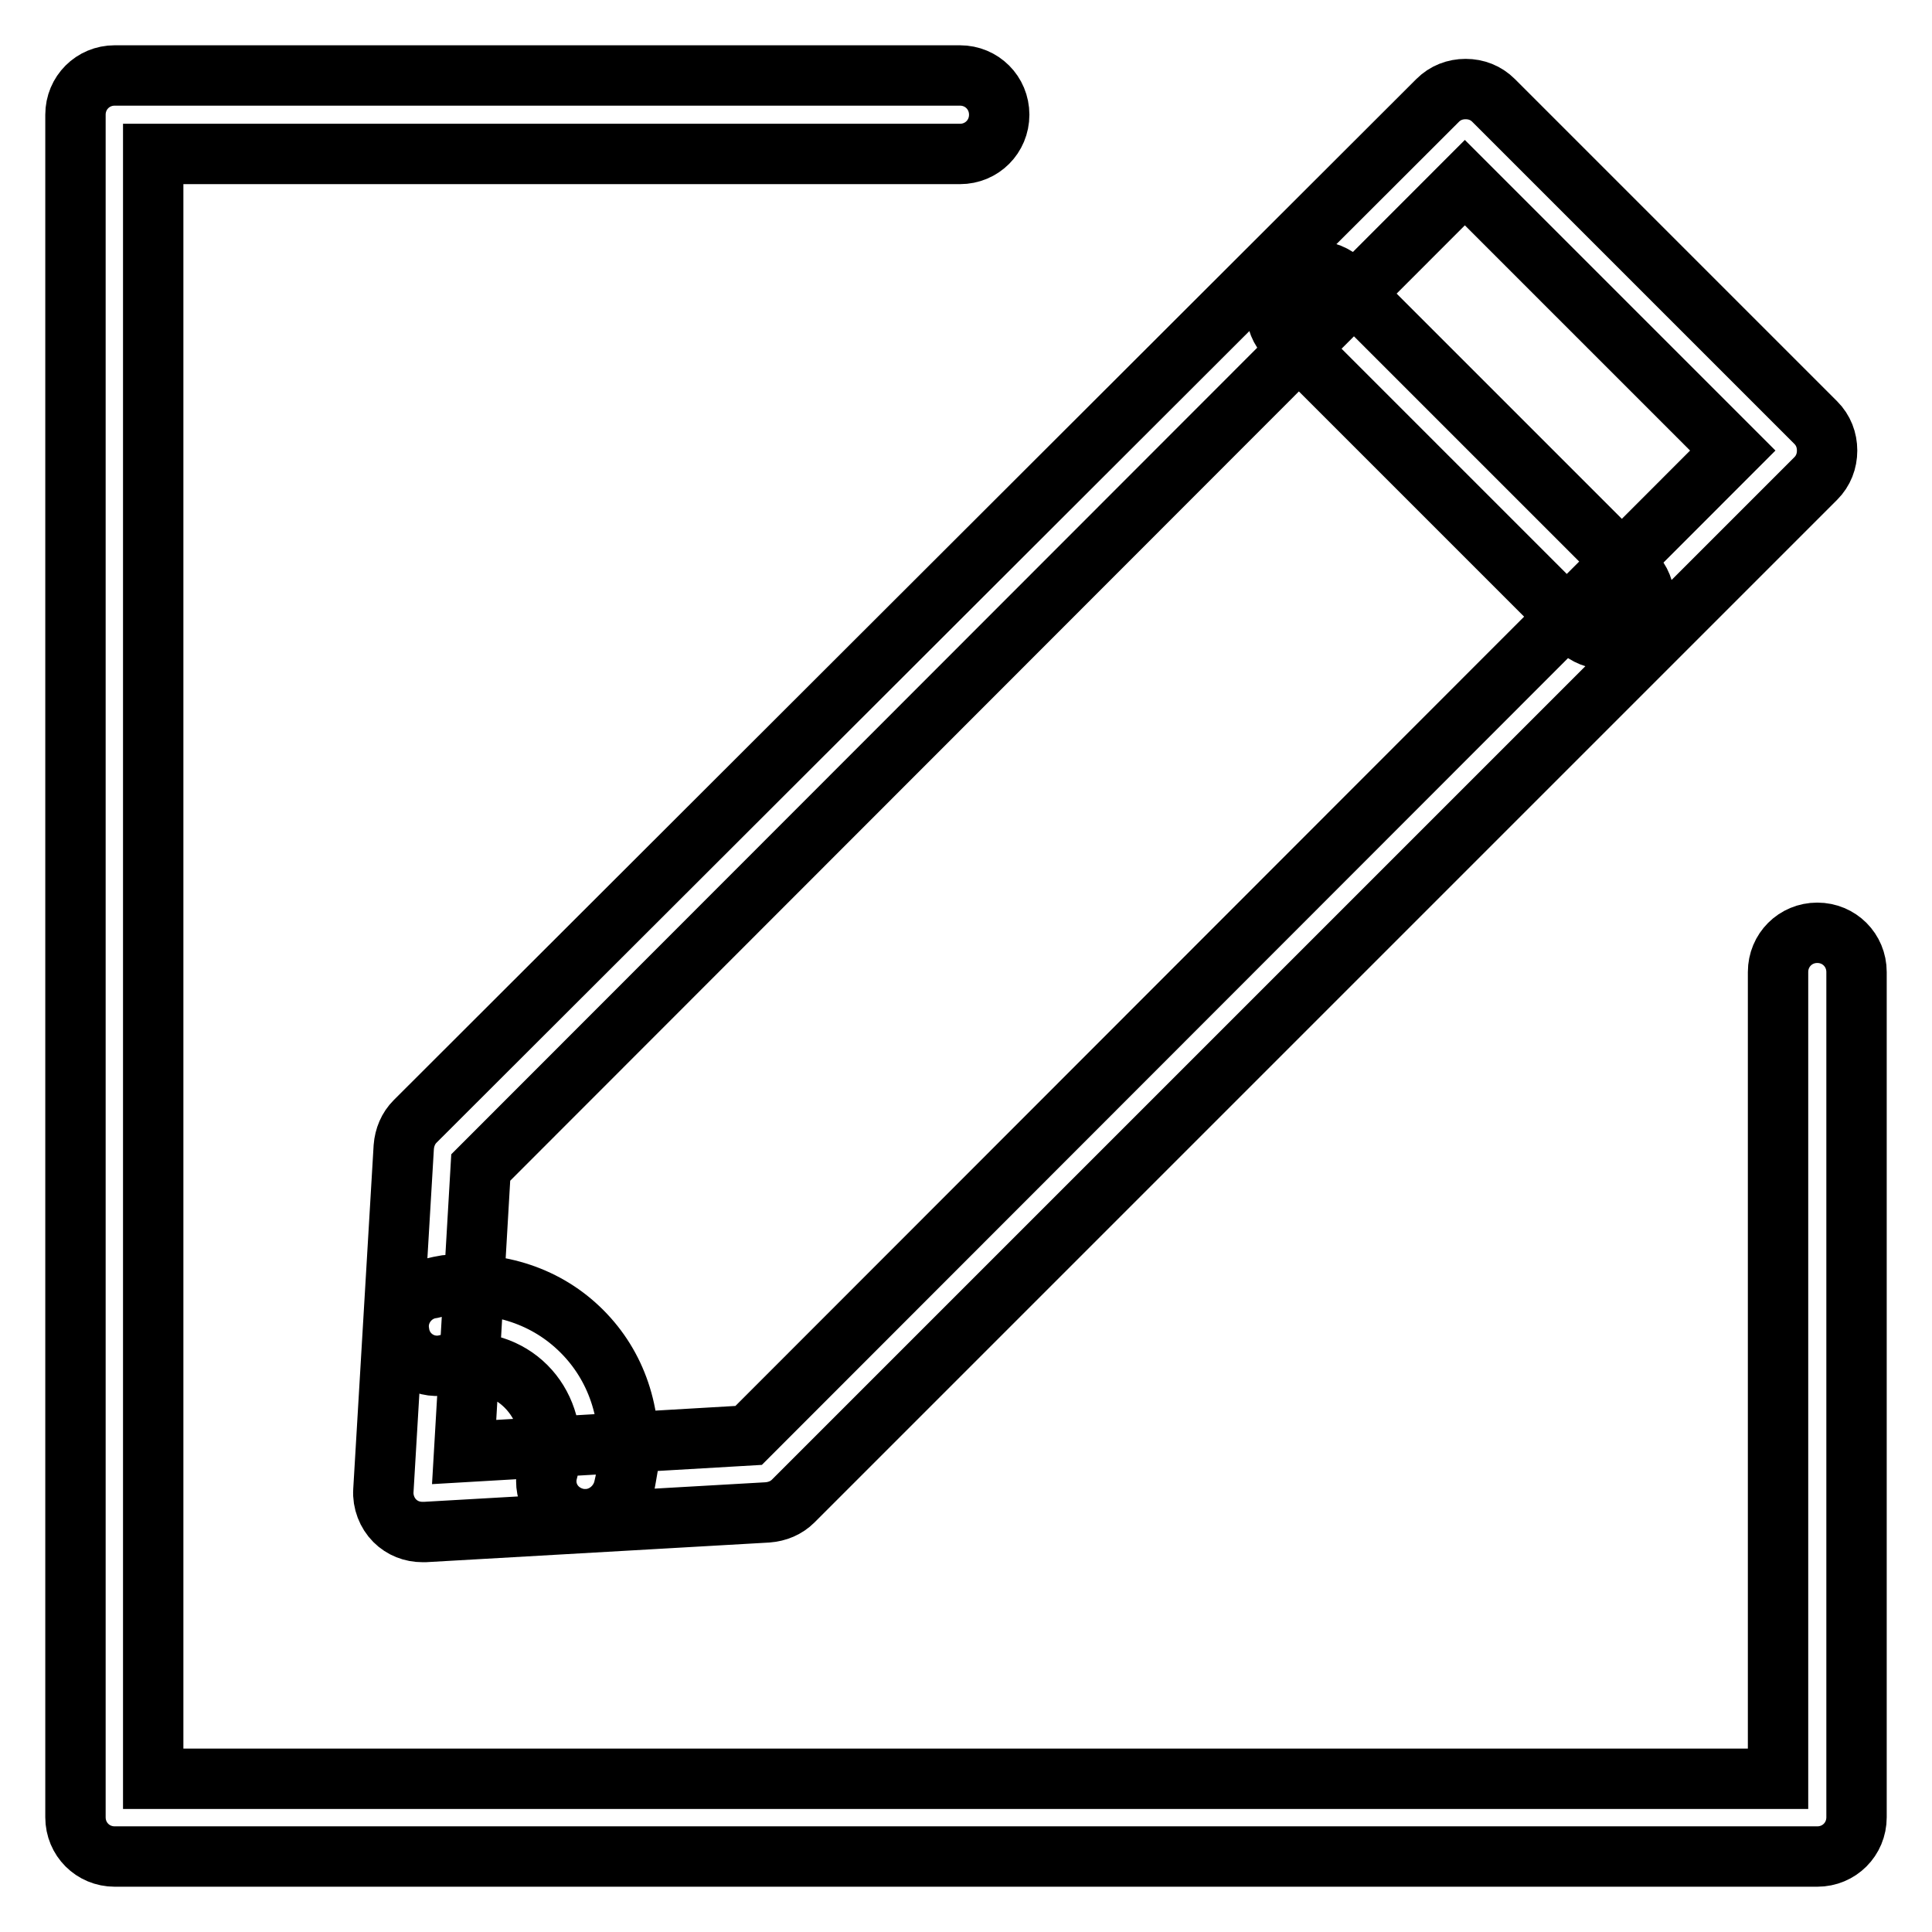 <?xml version="1.0" encoding="utf-8"?>
<!-- Svg Vector Icons : http://www.onlinewebfonts.com/icon -->
<!DOCTYPE svg PUBLIC "-//W3C//DTD SVG 1.1//EN" "http://www.w3.org/Graphics/SVG/1.1/DTD/svg11.dtd">
<svg version="1.1" xmlns="http://www.w3.org/2000/svg" xmlns:xlink="http://www.w3.org/1999/xlink" x="0px" y="0px" viewBox="0 0 256 256" enable-background="new 0 0 256 256" xml:space="preserve">
<g> <path stroke-width="8" fill-opacity="0" stroke="#000000"  d="M56,203c-1.4,0-2.7-0.5-3.7-1.5c-1-1-1.6-2.5-1.5-4l2.7-45.5c0.1-1.3,0.6-2.5,1.5-3.4L190.5,13.3 c1-1,2.3-1.5,3.7-1.5l0,0c1.4,0,2.7,0.5,3.7,1.5L240.6,56c1,1,1.5,2.3,1.5,3.7c0,1.4-0.5,2.7-1.5,3.7L105.1,198.9 c-0.9,0.9-2.1,1.4-3.4,1.5L56.3,203C56.2,203,56.1,203,56,203L56,203z M63.7,154.7l-2.2,37.7l37.7-2.2L229.6,59.7l-35.5-35.5 L63.7,154.7L63.7,154.7z M212.8,84.7c-1.3,0-2.6-0.5-3.7-1.5l-38.5-38.5c-2-2-2-5.3,0-7.3c2-2,5.3-2,7.3,0l38.5,38.5 c2,2,2,5.3,0,7.3C215.4,84.2,214.1,84.7,212.8,84.7L212.8,84.7z M77.6,201.3c-0.4,0-0.7,0-1.1-0.1c-2.8-0.6-4.6-3.2-4-6l0.1-0.4 c0.1-0.5,0.3-1.1,0.3-1.7c0.3-3.6-0.8-7-3.2-9.4c-2.4-2.4-5.8-3.5-9.6-3.1l-1.3,0.3c-2.8,0.5-5.5-1.4-5.9-4.3 c-0.5-2.8,1.5-5.5,4.3-5.9c0.8-0.2,1.3-0.3,1.9-0.4c7.1-0.6,13.4,1.5,18,6.1c4.6,4.6,6.7,10.9,6.1,17.9c-0.2,1.1-0.3,1.9-0.5,2.7 C82.2,199.5,80,201.3,77.6,201.3L77.6,201.3z M240.8,246H15.2c-2.9,0-5.2-2.3-5.2-5.2V15.2c0-2.9,2.3-5.2,5.2-5.2h112 c2.9,0,5.2,2.3,5.2,5.2c0,2.9-2.3,5.2-5.2,5.2H20.3v215.3h215.3V128.8c0-2.9,2.3-5.2,5.2-5.2c2.9,0,5.2,2.3,5.2,5.2v112 C246,243.7,243.7,246,240.8,246L240.8,246z"/></g>
</svg>